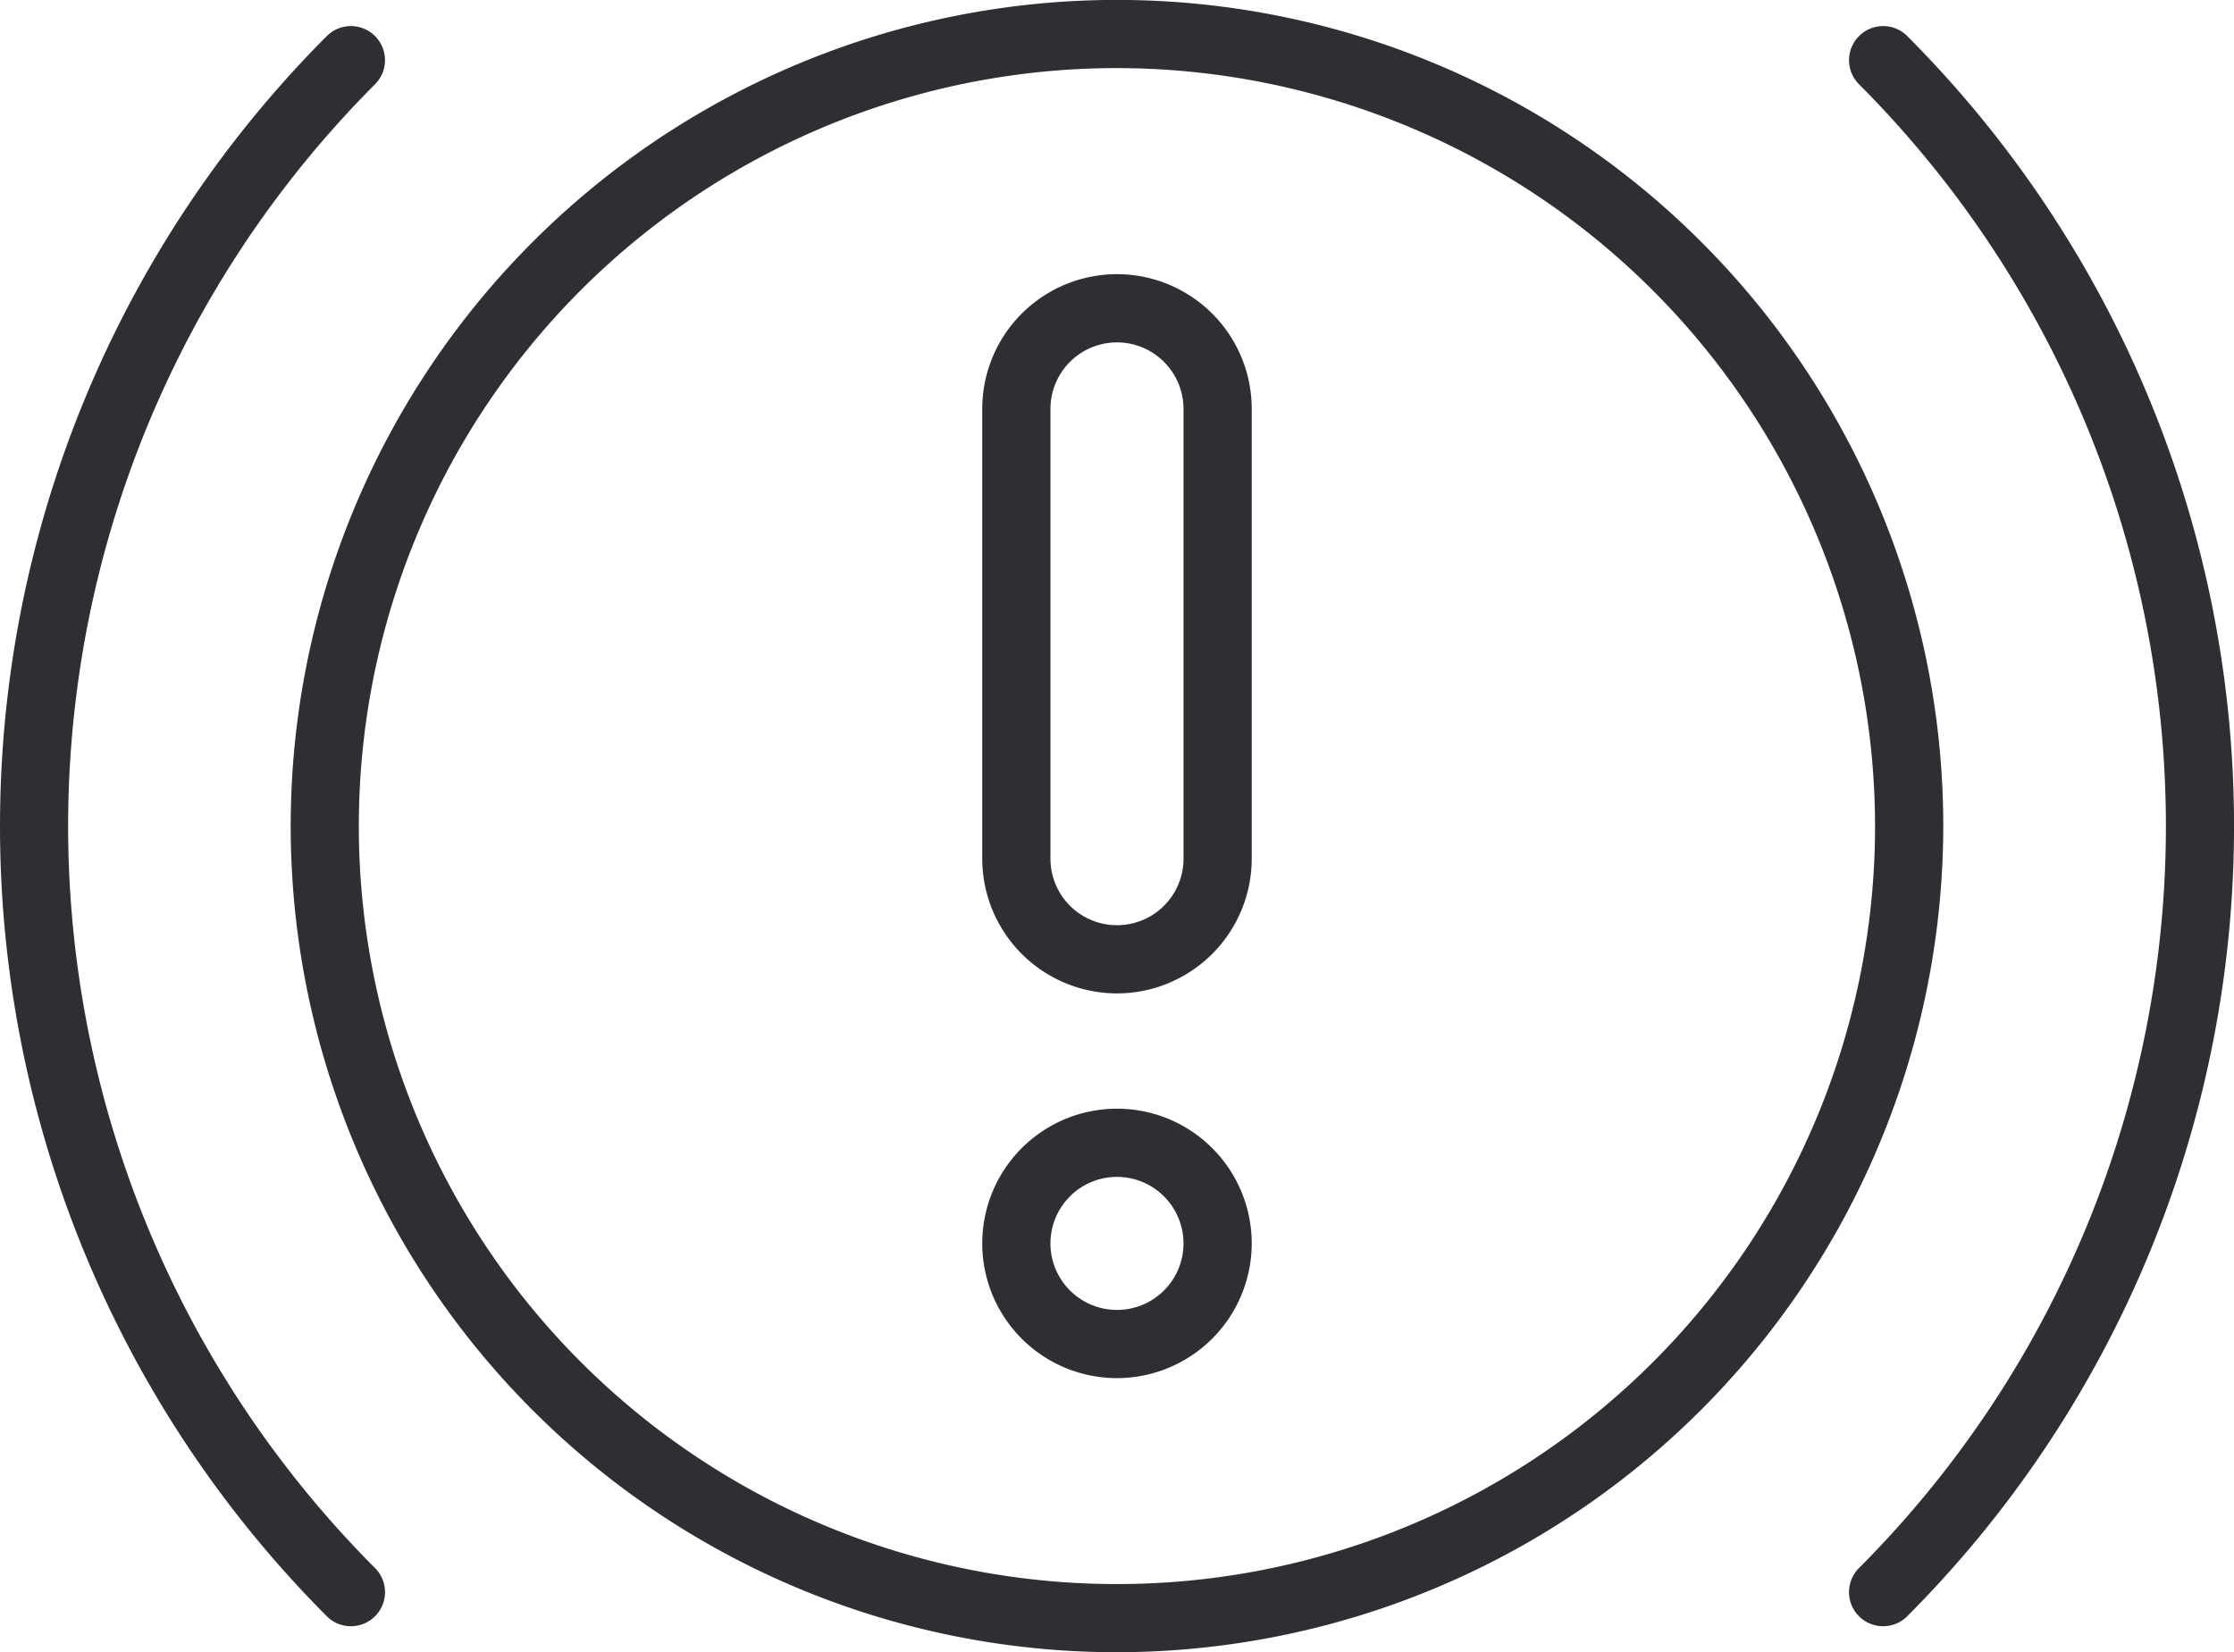 <svg height="46.253" viewBox="0 0 62.525 46.253" width="62.525" xmlns="http://www.w3.org/2000/svg"><g fill="#2f2e33"><path d="m1590.225 801.9a23.126 23.126 0 1 1 23.126-23.126 23.153 23.153 0 0 1 -23.126 23.126m0-44.344a21.218 21.218 0 1 0 21.217 21.218 21.242 21.242 0 0 0 -21.217-21.218" transform="translate(-1558.963 -755.65)"/><path d="m1544.588 803.344a.951.951 0 0 1 -.675-.28 31.313 31.313 0 0 1 0-44.232.954.954 0 0 1 1.35 1.349 29.4 29.4 0 0 0 0 41.534.954.954 0 0 1 -.675 1.629" transform="translate(-1534.767 -757.822)"/><path d="m1741.355 803.344a.954.954 0 0 1 -.675-1.629 29.4 29.4 0 0 0 0-41.534.954.954 0 0 1 1.35-1.349 31.313 31.313 0 0 1 0 44.232.952.952 0 0 1 -.675.28" transform="translate(-1688.65 -757.822)"/><path d="m1647.778 886.514a3.771 3.771 0 1 1 3.771-3.771 3.775 3.775 0 0 1 -3.771 3.771m0-5.633a1.862 1.862 0 1 0 1.862 1.863 1.864 1.864 0 0 0 -1.862-1.863" transform="translate(-1616.516 -847.937)"/><path d="m1647.778 806.28a3.775 3.775 0 0 1 -3.771-3.771v-12.591a3.771 3.771 0 0 1 7.542 0v12.591a3.775 3.775 0 0 1 -3.771 3.771m0-18.224a1.864 1.864 0 0 0 -1.862 1.862v12.591a1.862 1.862 0 1 0 3.724 0v-12.591a1.864 1.864 0 0 0 -1.862-1.862" transform="translate(-1616.516 -778.472)"/></g></svg>